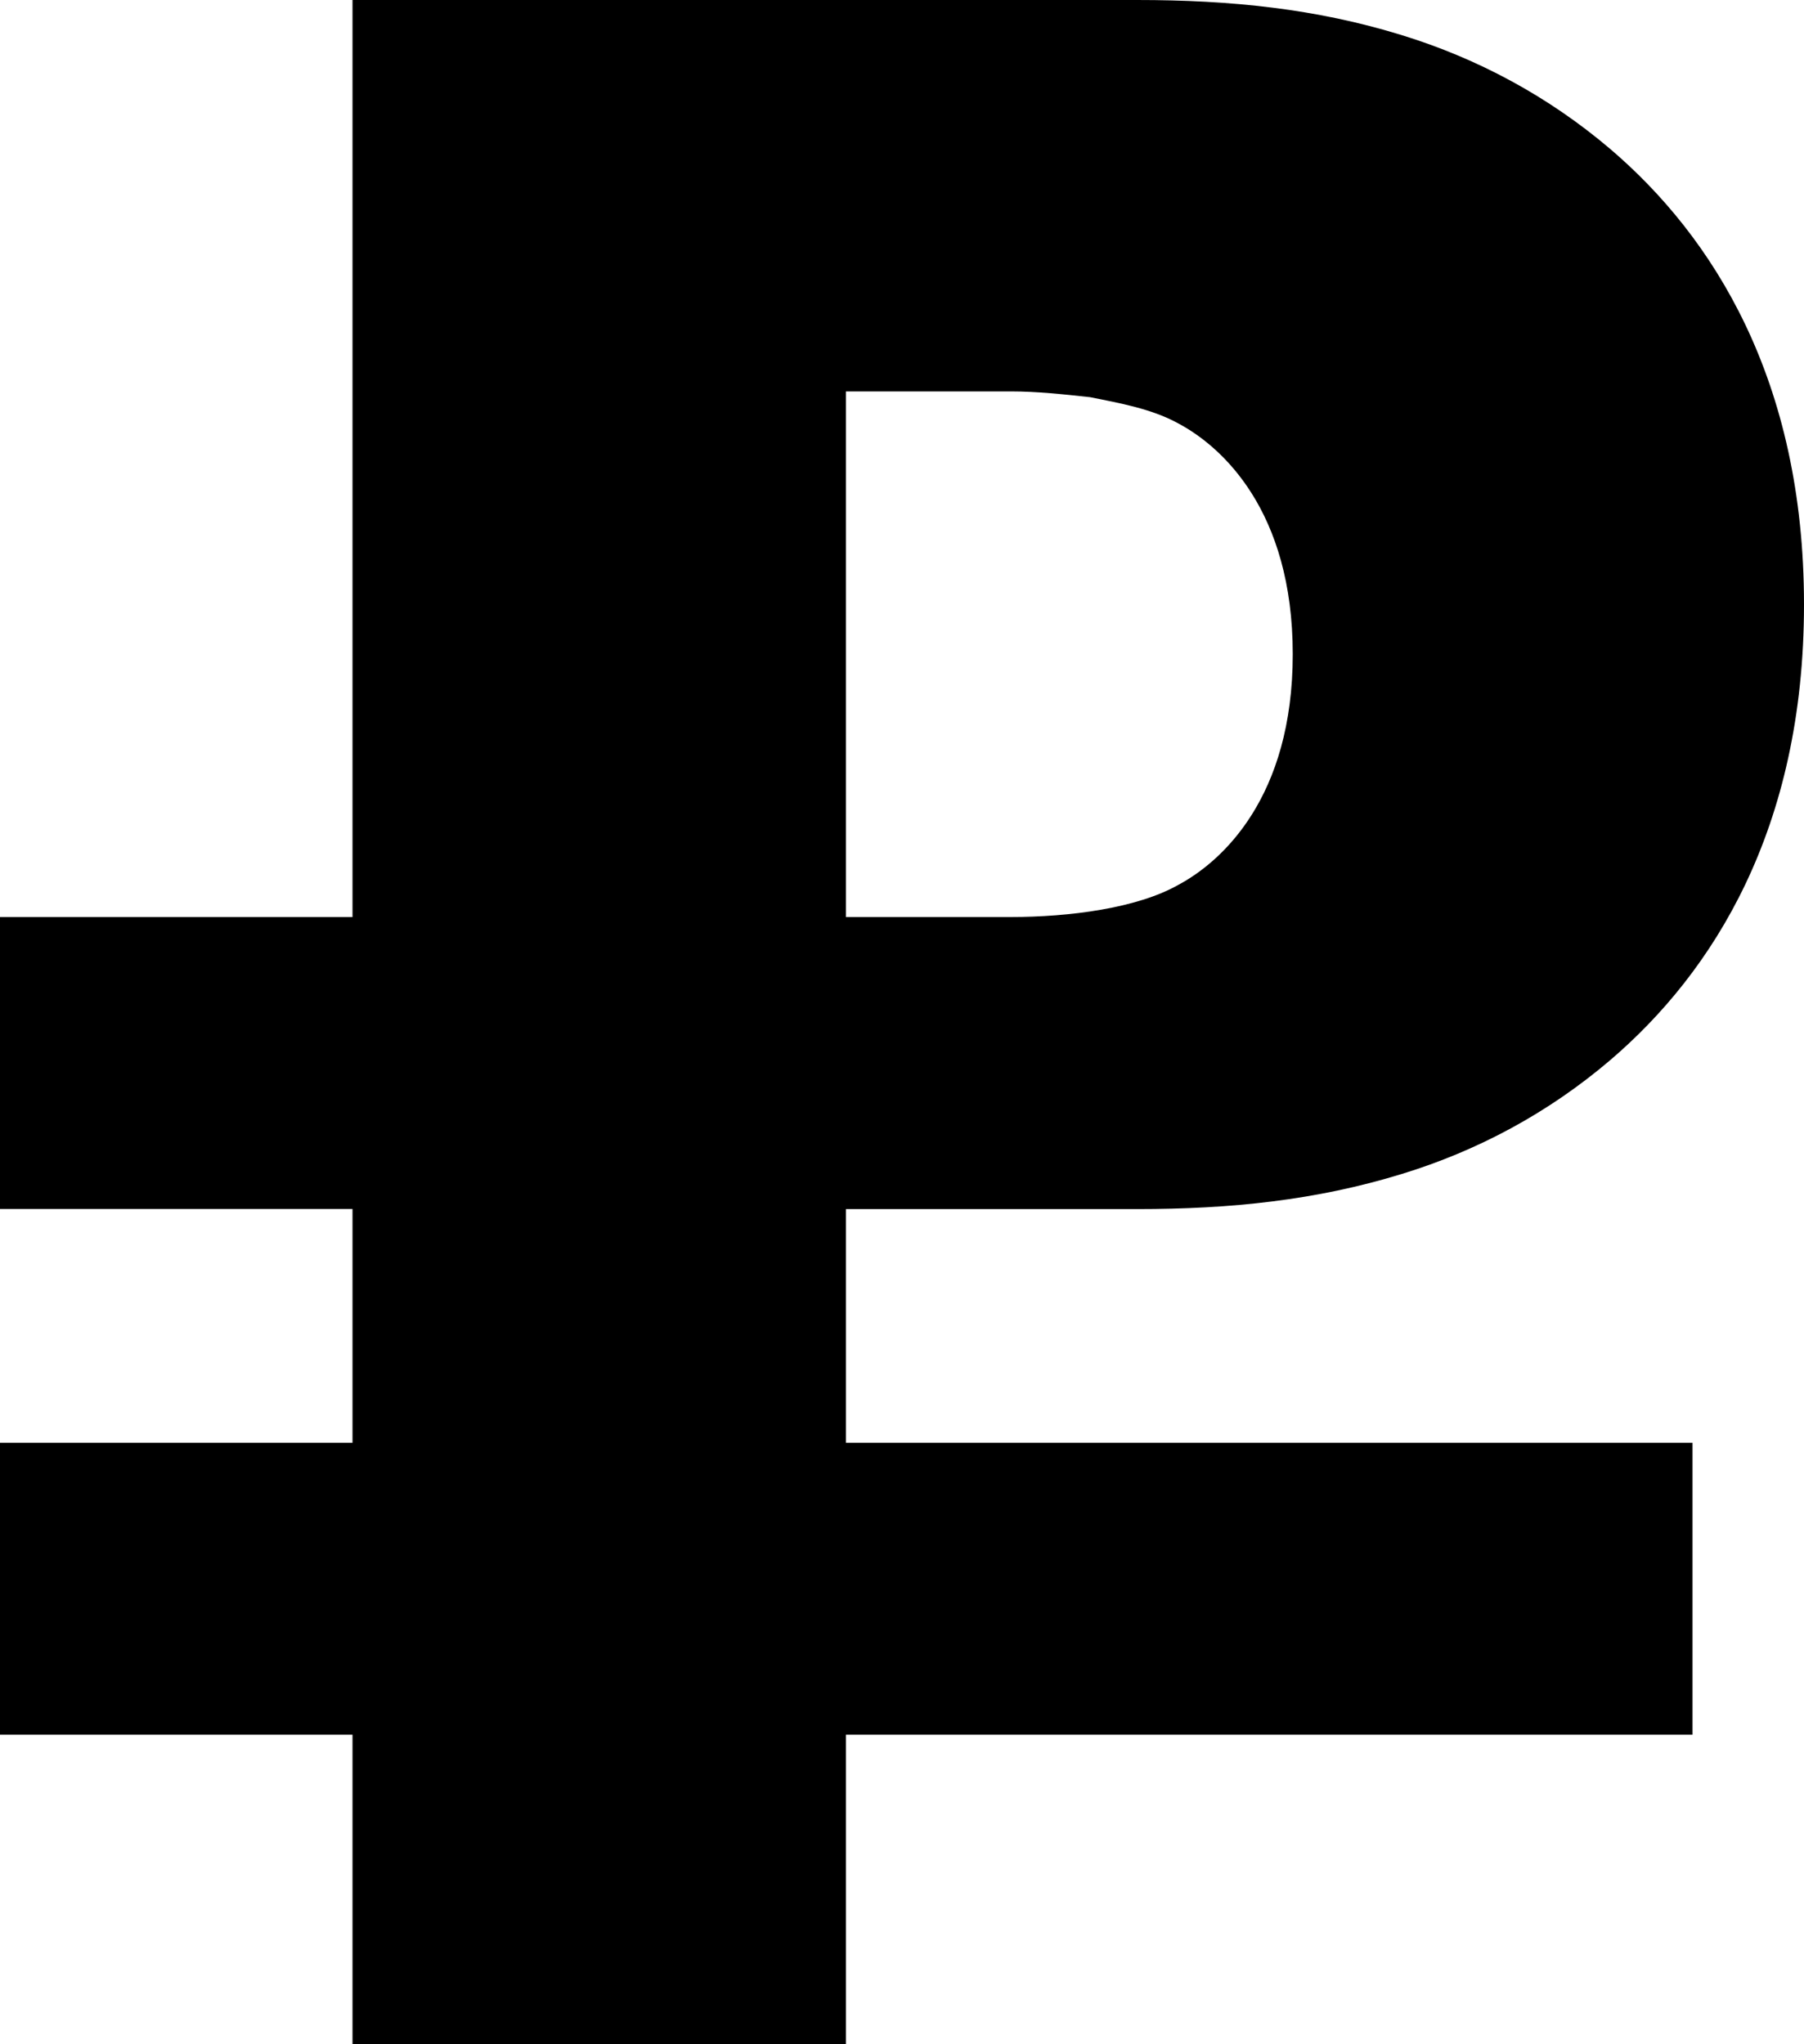 <svg width="15" height="17" viewBox="0 0 15 17" fill="none" xmlns="http://www.w3.org/2000/svg">
<g id="Group">
<path id="Vector" d="M2.931 14.426H0V11.998H2.931V10.054H0V7.626H2.931V0H9.454C10.236 0 10.946 0.073 11.655 0.292C12.289 0.487 12.875 0.802 13.389 1.239C14.242 1.967 15 3.157 15 5.027C15 6.897 14.242 8.087 13.389 8.816C12.875 9.254 12.289 9.569 11.655 9.763C10.946 9.981 10.236 10.055 9.454 10.055H7.034V11.998H14.073V14.426H7.034V17H2.931V14.426ZM7.034 7.626H8.404C8.893 7.626 9.454 7.553 9.797 7.359C10.162 7.164 10.749 6.63 10.749 5.44C10.749 4.249 10.162 3.715 9.797 3.521C9.578 3.4 9.309 3.352 9.064 3.303C8.843 3.279 8.624 3.255 8.404 3.255H7.034V7.626Z" fill="black"/>
</g>
</svg>
